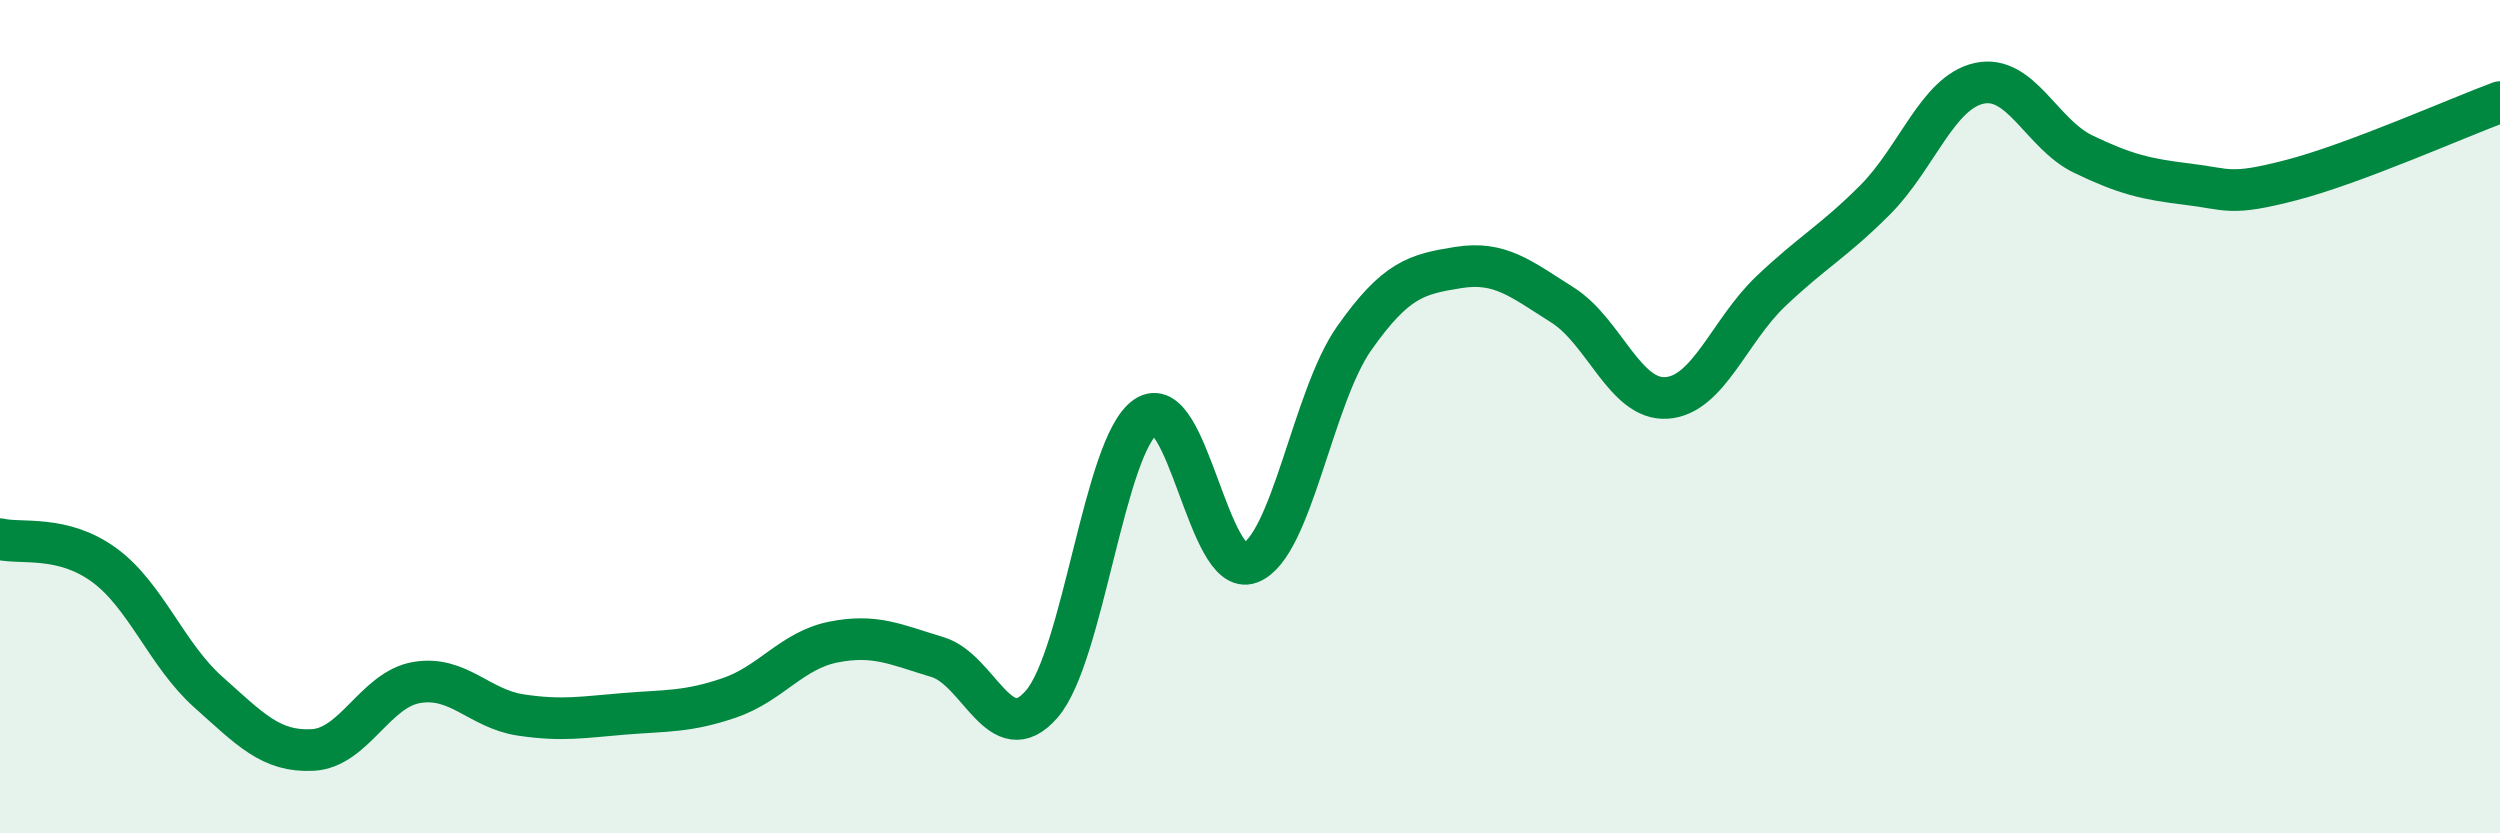 
    <svg width="60" height="20" viewBox="0 0 60 20" xmlns="http://www.w3.org/2000/svg">
      <path
        d="M 0,12.94 C 0.5,13.06 1.5,12.83 2.5,13.56 C 3.5,14.29 4,15.72 5,16.61 C 6,17.5 6.5,18.05 7.5,18 C 8.5,17.95 9,16.55 10,16.38 C 11,16.21 11.5,17.01 12.5,17.16 C 13.5,17.31 14,17.21 15,17.13 C 16,17.05 16.5,17.09 17.5,16.75 C 18.5,16.41 19,15.61 20,15.41 C 21,15.21 21.5,15.47 22.5,15.77 C 23.5,16.07 24,18.05 25,16.9 C 26,15.75 26.5,10.68 27.5,10 C 28.5,9.32 29,13.89 30,13.51 C 31,13.13 31.5,9.54 32.5,8.12 C 33.5,6.7 34,6.58 35,6.42 C 36,6.26 36.5,6.69 37.5,7.32 C 38.5,7.95 39,9.62 40,9.55 C 41,9.48 41.5,7.94 42.5,6.99 C 43.5,6.04 44,5.8 45,4.8 C 46,3.8 46.5,2.22 47.5,2 C 48.5,1.78 49,3.22 50,3.7 C 51,4.18 51.5,4.3 52.5,4.42 C 53.5,4.54 53.5,4.71 55,4.32 C 56.5,3.93 59,2.82 60,2.45L60 20L0 20Z"
        fill="#008740"
        opacity="0.1"
        stroke-linecap="round"
        stroke-linejoin="round"
      />
      <path
        d="M 0,12.94 C 0.5,13.06 1.5,12.83 2.5,13.56 C 3.5,14.29 4,15.72 5,16.61 C 6,17.5 6.5,18.05 7.5,18 C 8.5,17.95 9,16.55 10,16.38 C 11,16.21 11.5,17.01 12.5,17.16 C 13.5,17.31 14,17.21 15,17.13 C 16,17.05 16.5,17.09 17.5,16.75 C 18.5,16.41 19,15.61 20,15.41 C 21,15.21 21.5,15.47 22.5,15.77 C 23.5,16.07 24,18.05 25,16.9 C 26,15.75 26.5,10.68 27.5,10 C 28.5,9.32 29,13.89 30,13.51 C 31,13.13 31.5,9.54 32.5,8.12 C 33.5,6.7 34,6.58 35,6.42 C 36,6.26 36.5,6.69 37.5,7.32 C 38.5,7.95 39,9.62 40,9.55 C 41,9.48 41.5,7.94 42.5,6.99 C 43.5,6.04 44,5.8 45,4.8 C 46,3.8 46.5,2.22 47.5,2 C 48.5,1.78 49,3.22 50,3.7 C 51,4.18 51.5,4.3 52.5,4.42 C 53.5,4.54 53.5,4.71 55,4.32 C 56.5,3.93 59,2.82 60,2.45"
        stroke="#008740"
        stroke-width="1"
        fill="none"
        stroke-linecap="round"
        stroke-linejoin="round"
      />
    </svg>
  